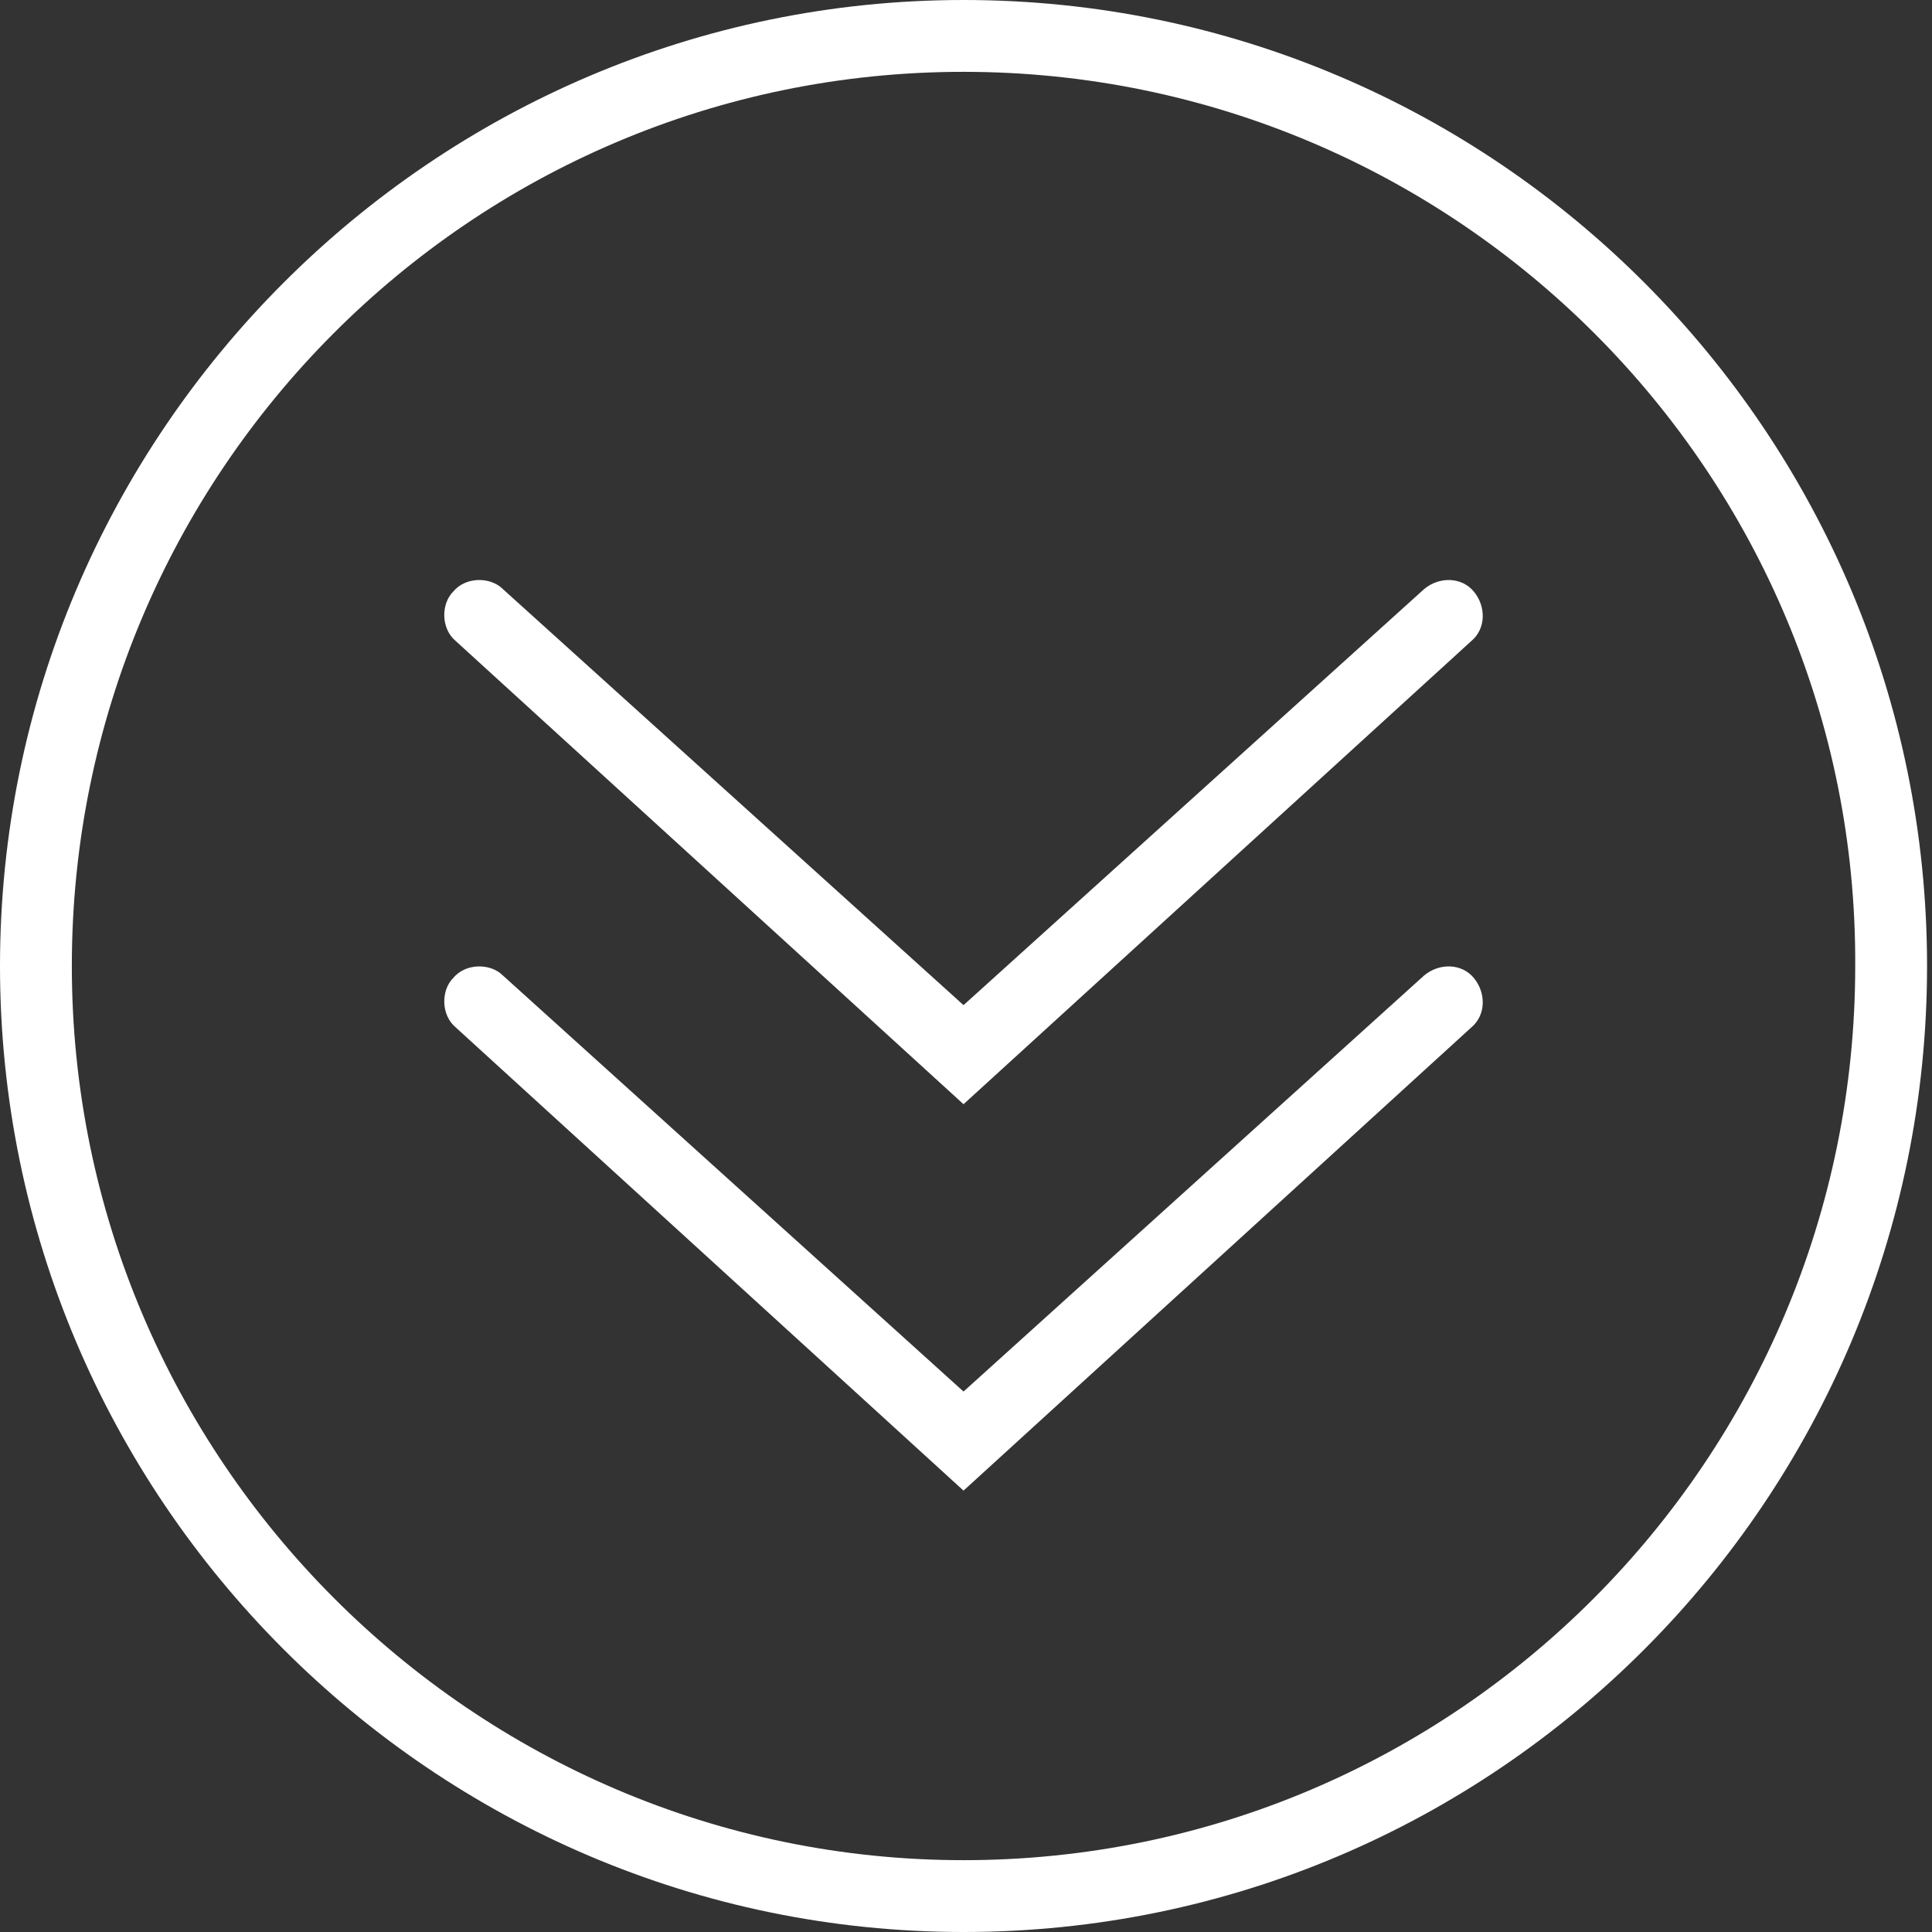<svg width="50" height="50" fill="none" xmlns="http://www.w3.org/2000/svg"><rect width="100%" height="100%" fill="#333333" stroke="none"/><g clip-path="url(#clip0)" fill="#fff"><path d="M24.936 38.577L11.795 26.59c-.385-.32-.385-.962-.064-1.282.32-.385.961-.385 1.282-.064l11.923 10.769 11.923-10.77c.384-.32.962-.32 1.282.065.32.384.32.961-.064 1.282L24.936 38.577z"/><path d="M24.936 28.577L11.795 16.59c-.385-.32-.385-.962-.064-1.282.32-.385.961-.385 1.282-.064l11.923 10.769 11.923-10.77c.384-.32.962-.32 1.282.065.32.384.32.961-.064 1.282L24.936 28.577z"/><path d="M24.936 50C11.218 50 0 38.782 0 25S11.218 0 24.936 0c13.782 0 24.936 11.218 24.936 25S38.718 50 24.936 50zm0-48.141C12.18 1.859 1.859 12.244 1.859 25c0 12.756 10.385 23.141 23.077 23.141 12.756 0 23.077-10.385 23.077-23.141.064-12.756-10.32-23.141-23.077-23.141z"/></g><defs><clipPath id="clip0"><path fill="#fff" d="M0 0h49.872v50H0z"/></clipPath></defs></svg>